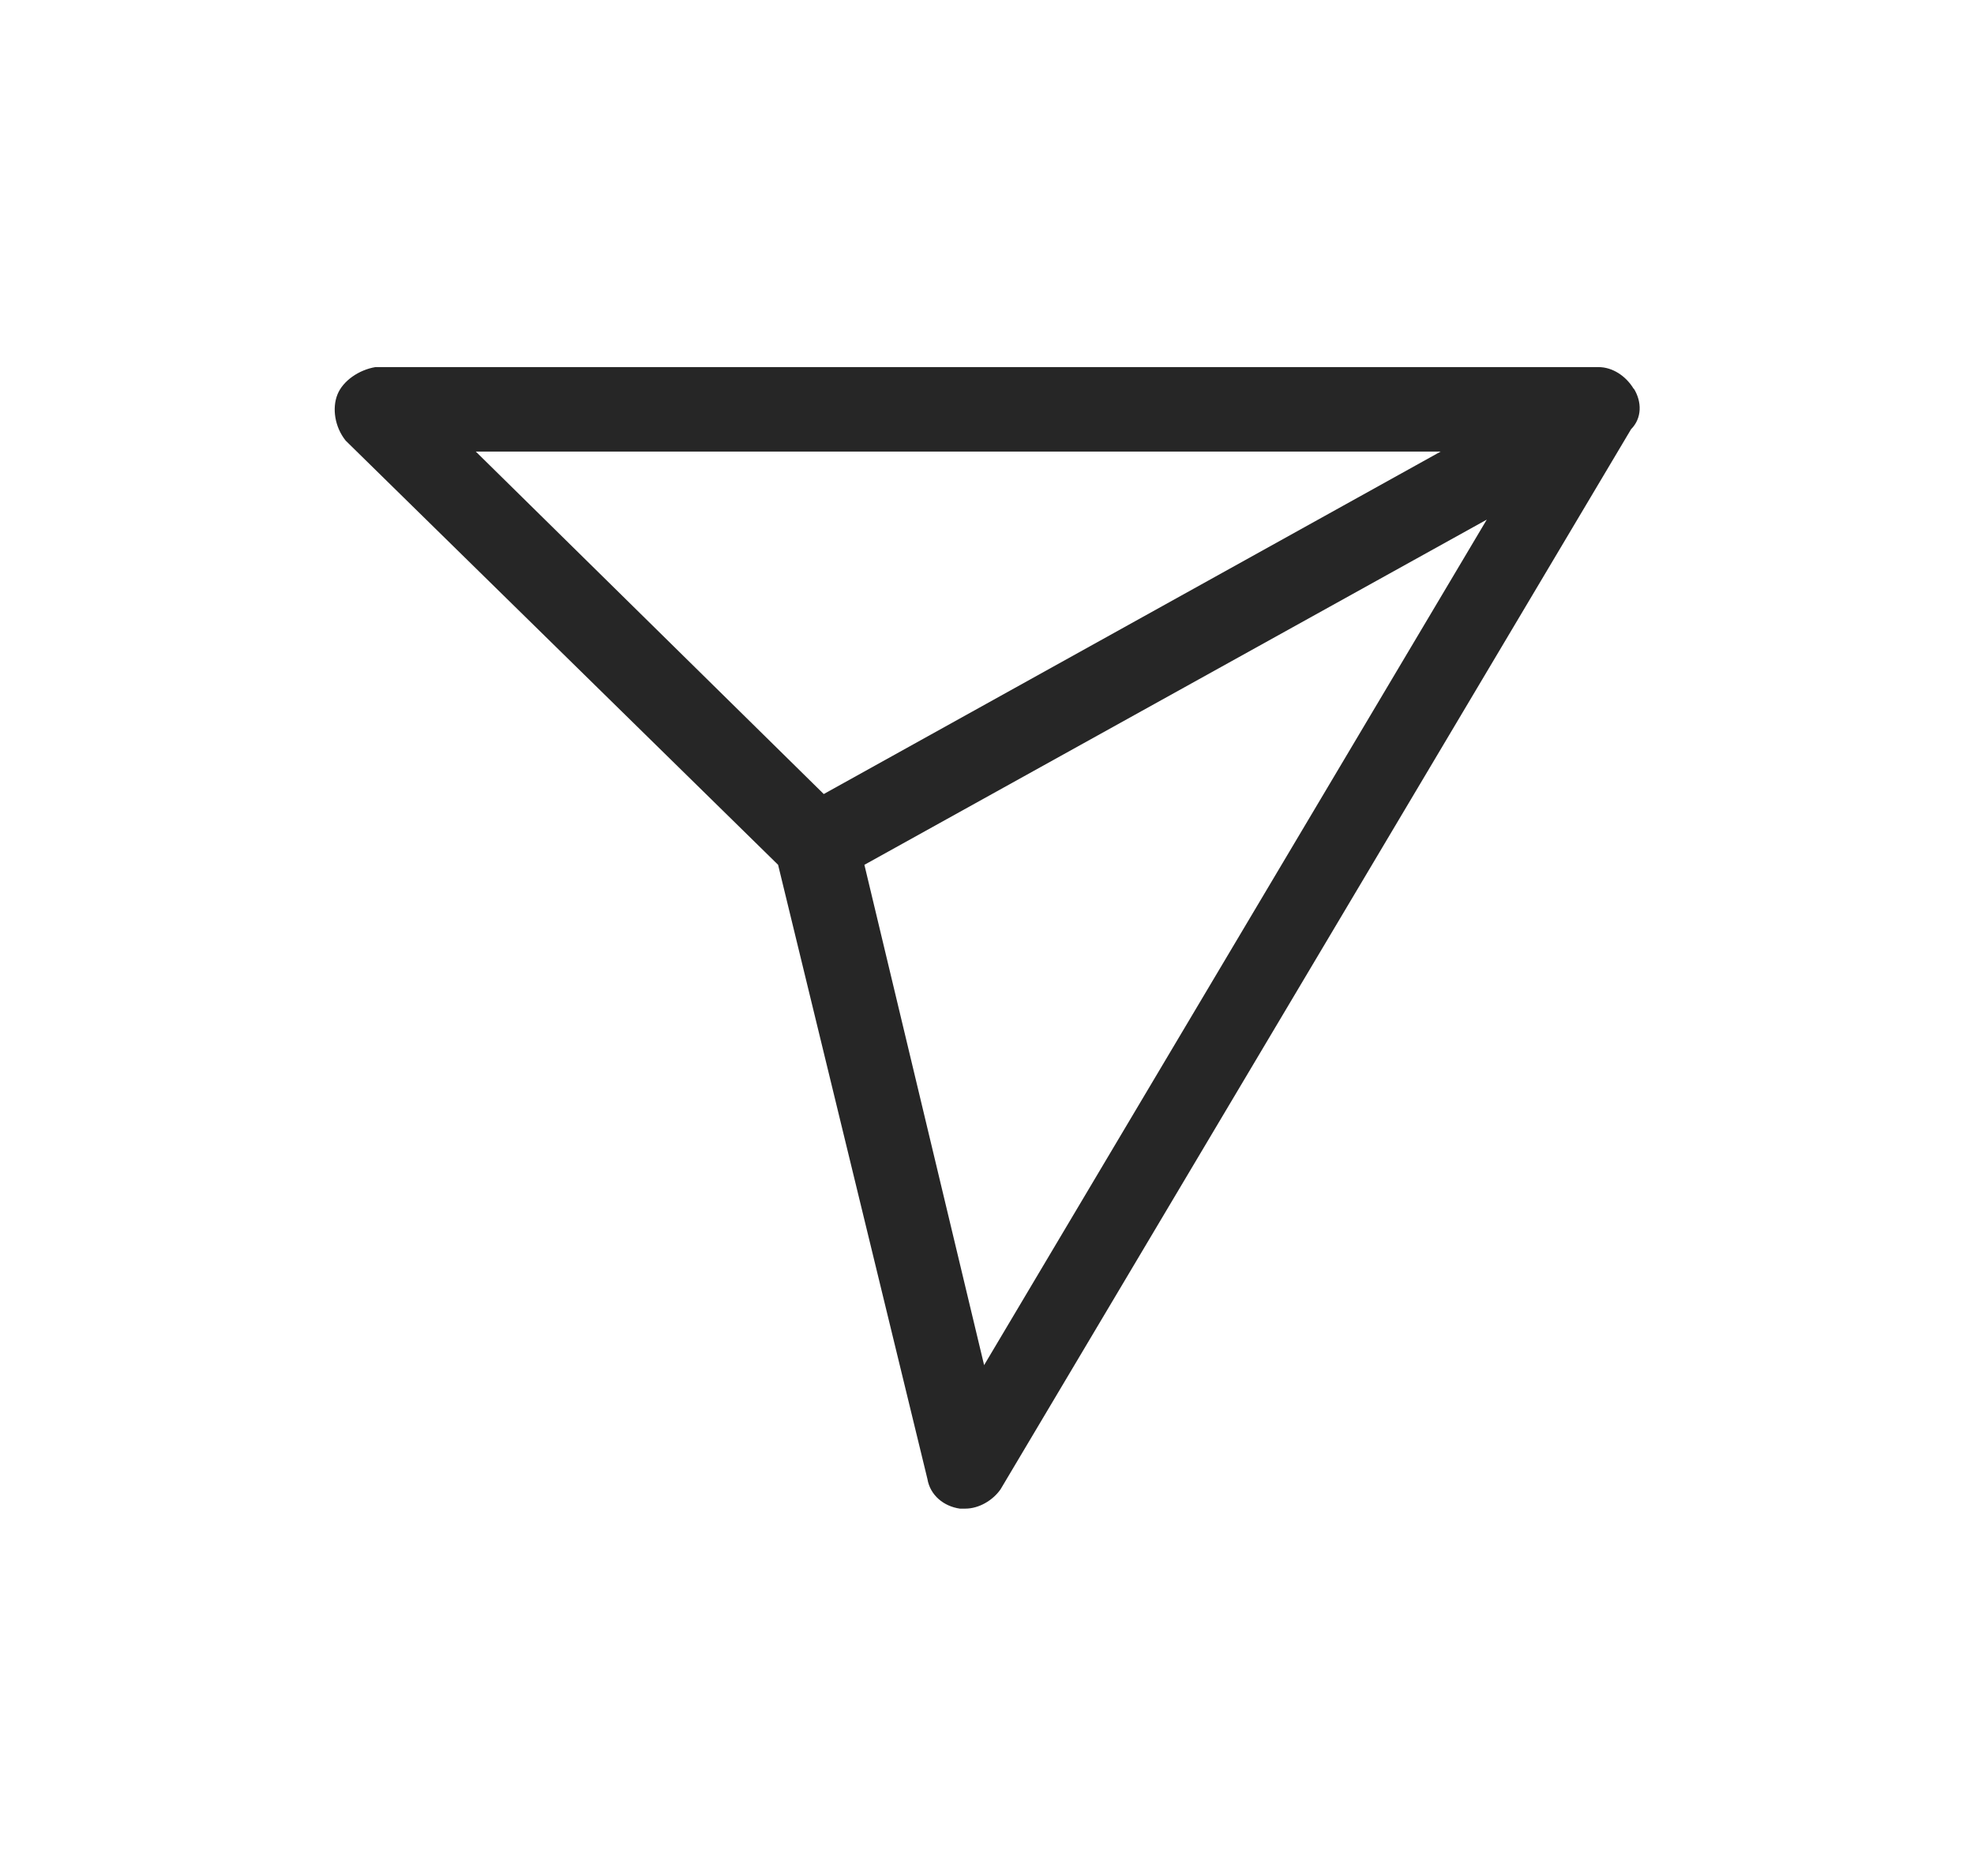 <svg xmlns="http://www.w3.org/2000/svg" id="svg4" viewBox="0 0 43.23 41.09"><defs><style>      .cls-1 {        fill: #262626;      }    </style></defs><g id="g854"><path id="path843" class="cls-1" d="m35.78,8.52c-.18-.3-.48-.48-.77-.48H8.22c-.36.06-.71.3-.83.6-.12.3-.06.71.18,1.01l9.47,9.29,3.27,13.45c.06.36.36.6.71.65h.12c.3,0,.6-.18.77-.42l13.81-23.22c.24-.24.24-.6.06-.89Zm-25.36,1.37h21.13l-13.51,7.5-7.62-7.5Zm11.13,20l-2.62-10.95,13.63-7.56-11.01,18.52Z"></path></g></svg>